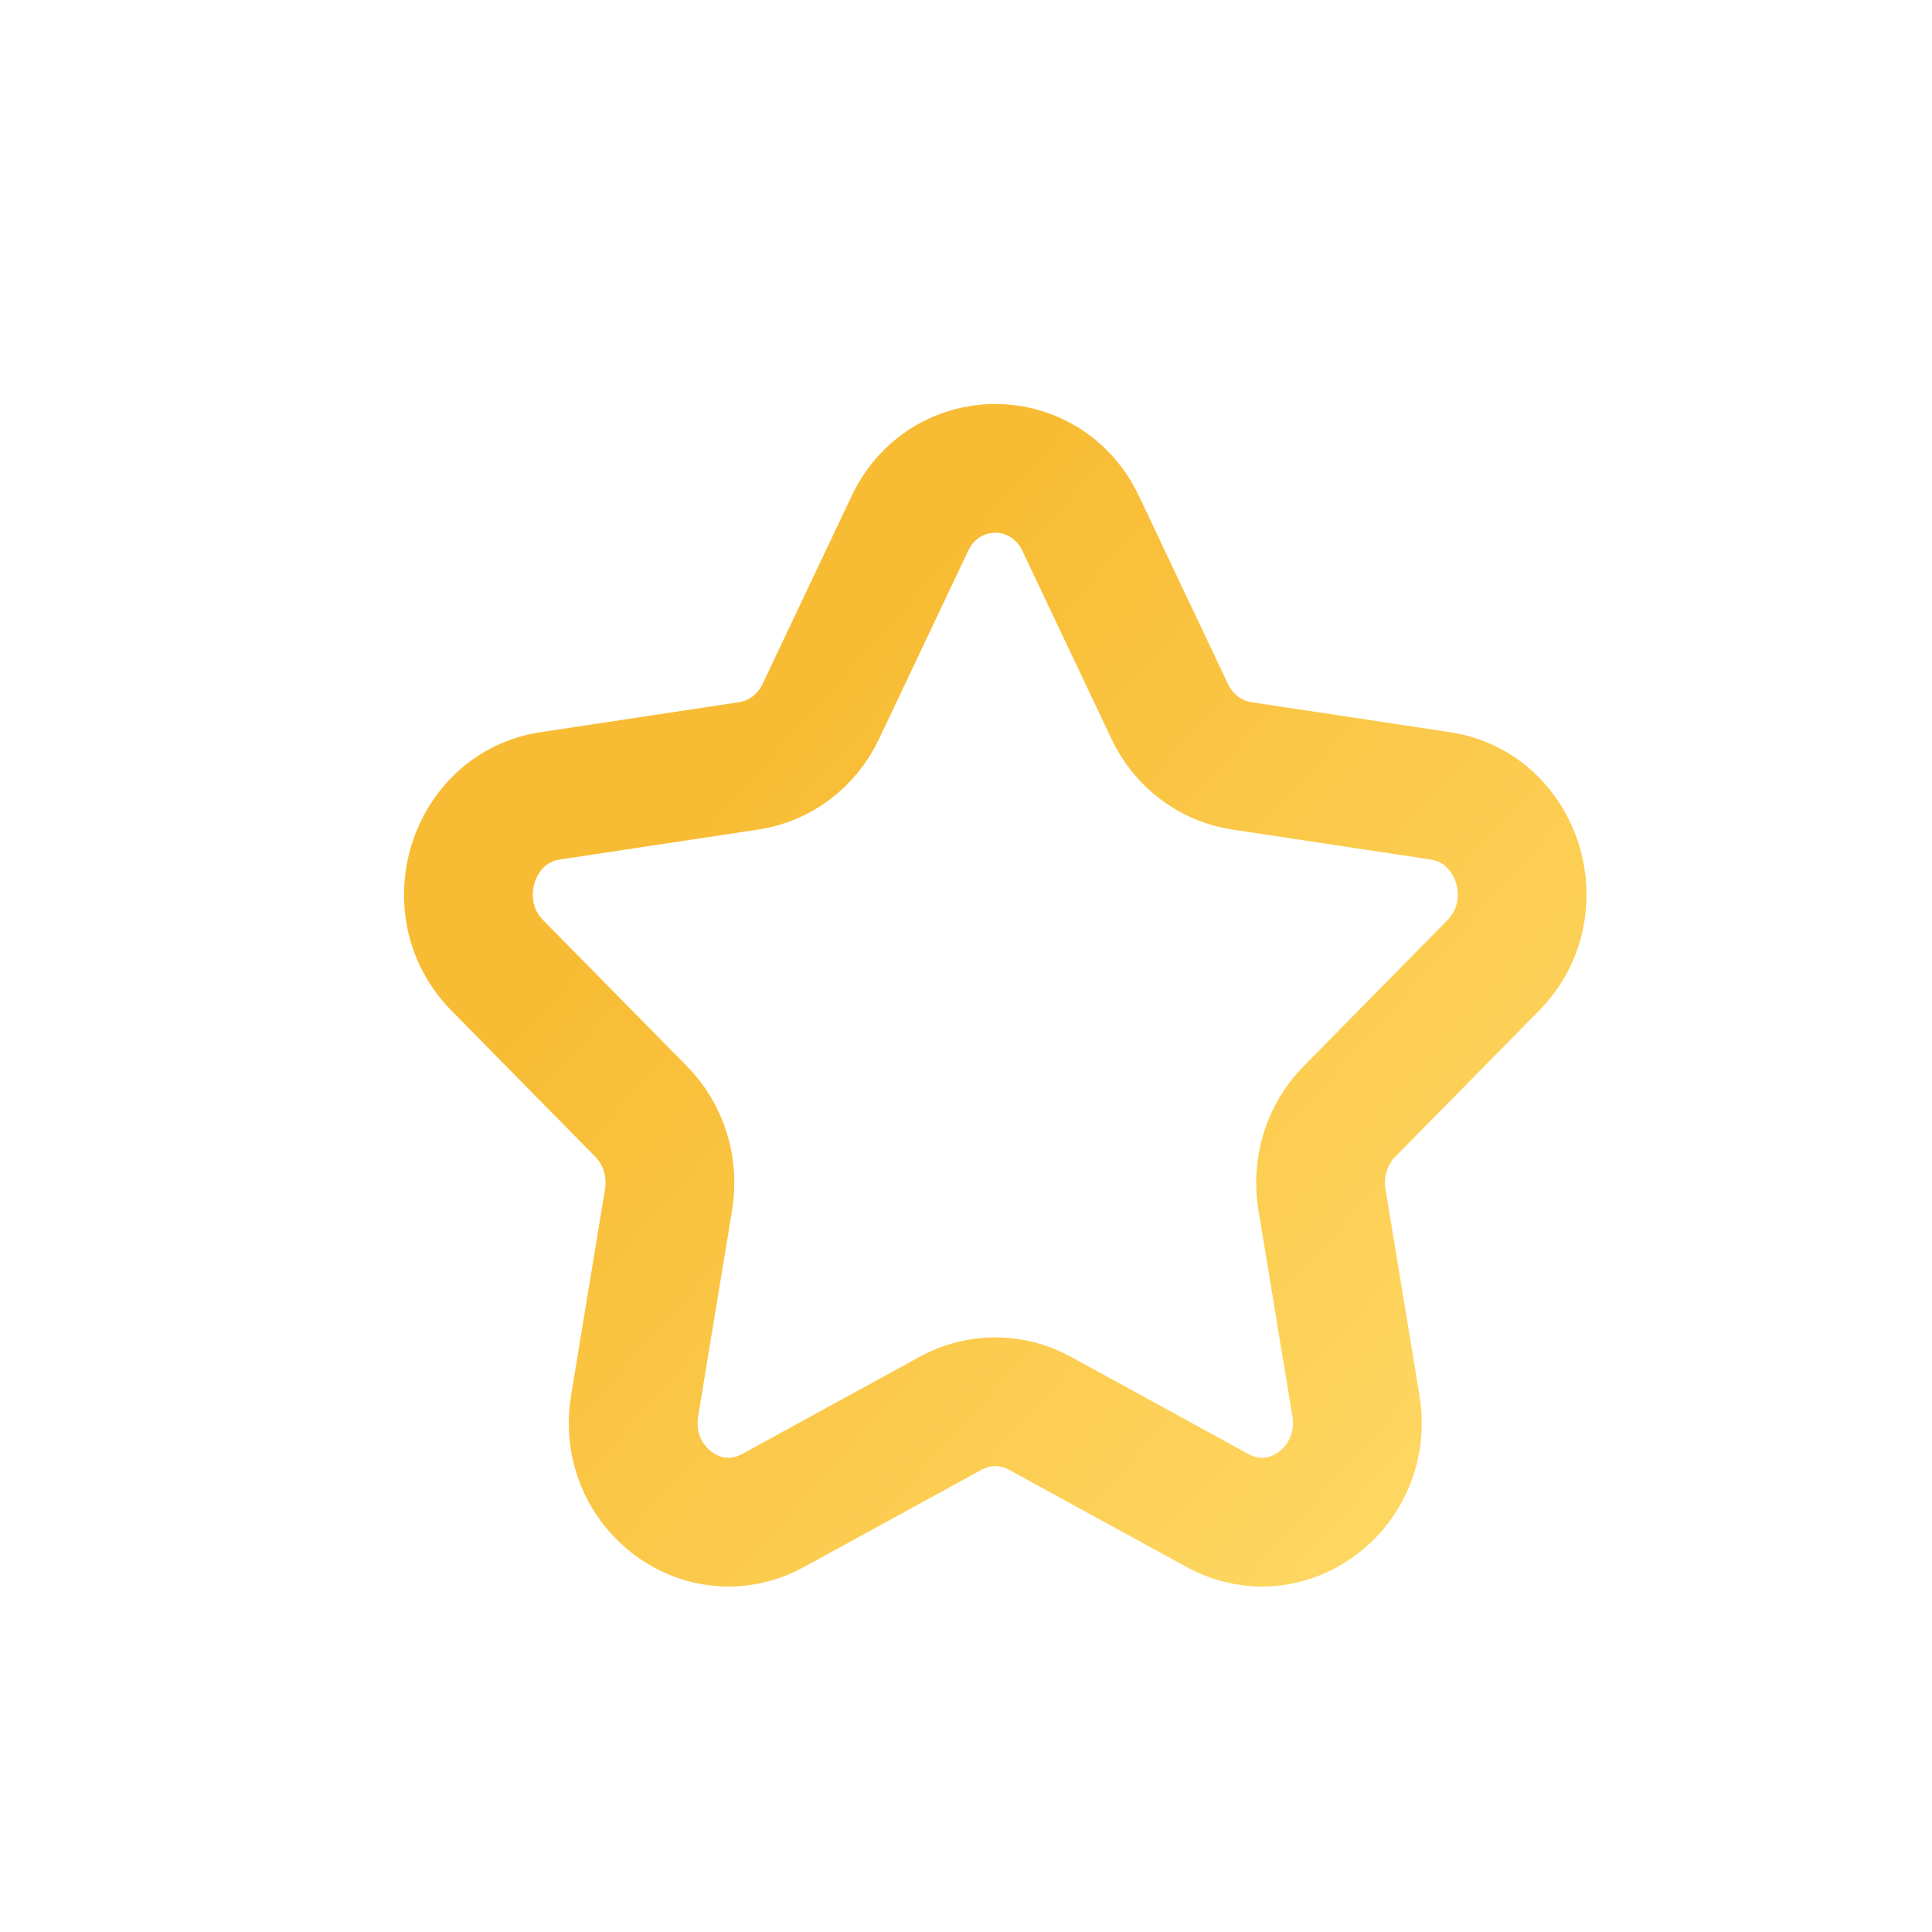 <?xml version="1.0" encoding="UTF-8"?>
<svg width="33px" height="33px" viewBox="0 0 33 33" version="1.1" xmlns="http://www.w3.org/2000/svg" xmlns:xlink="http://www.w3.org/1999/xlink">
    <title>Star_33x33_YellowGradient</title>
    <defs>
        <linearGradient x1="26.683%" y1="29.97%" x2="108.301%" y2="100%" id="linearGradient-1">
            <stop stop-color="#F8BC34" offset="0%"></stop>
            <stop stop-color="#FFDC6A" offset="100%"></stop>
        </linearGradient>
    </defs>
    <g id="Star_33x33_YellowGradient" stroke="none" stroke-width="1" fill="none" fill-rule="evenodd">
        <path d="M23.049,18.985 C22.664,19.375 22.49,19.937 22.58,20.488 L23.16,24.012 C23.341,25.109 22.504,26 21.555,26 C21.304,26 21.046,25.938 20.796,25.801 L17.758,24.137 C17.521,24.007 17.261,23.943 17,23.943 C16.739,23.943 16.479,24.007 16.242,24.137 L13.204,25.801 C12.954,25.938 12.696,26 12.445,26 C11.496,26 10.659,25.109 10.84,24.012 L11.42,20.488 C11.51,19.937 11.336,19.375 10.951,18.985 L8.494,16.49 C7.527,15.508 8.061,13.797 9.396,13.594 L12.793,13.081 C13.324,13 13.783,12.653 14.02,12.152 L15.539,8.946 C15.838,8.315 16.419,8 17,8 C17.581,8 18.162,8.315 18.461,8.946 L19.98,12.152 C20.217,12.653 20.676,13 21.207,13.081 L24.604,13.594 C25.939,13.797 26.473,15.508 25.506,16.49 L23.049,18.985 Z" id="new-career" stroke="url(#linearGradient-1)" stroke-width="2.2"></path>
    </g>
</svg>